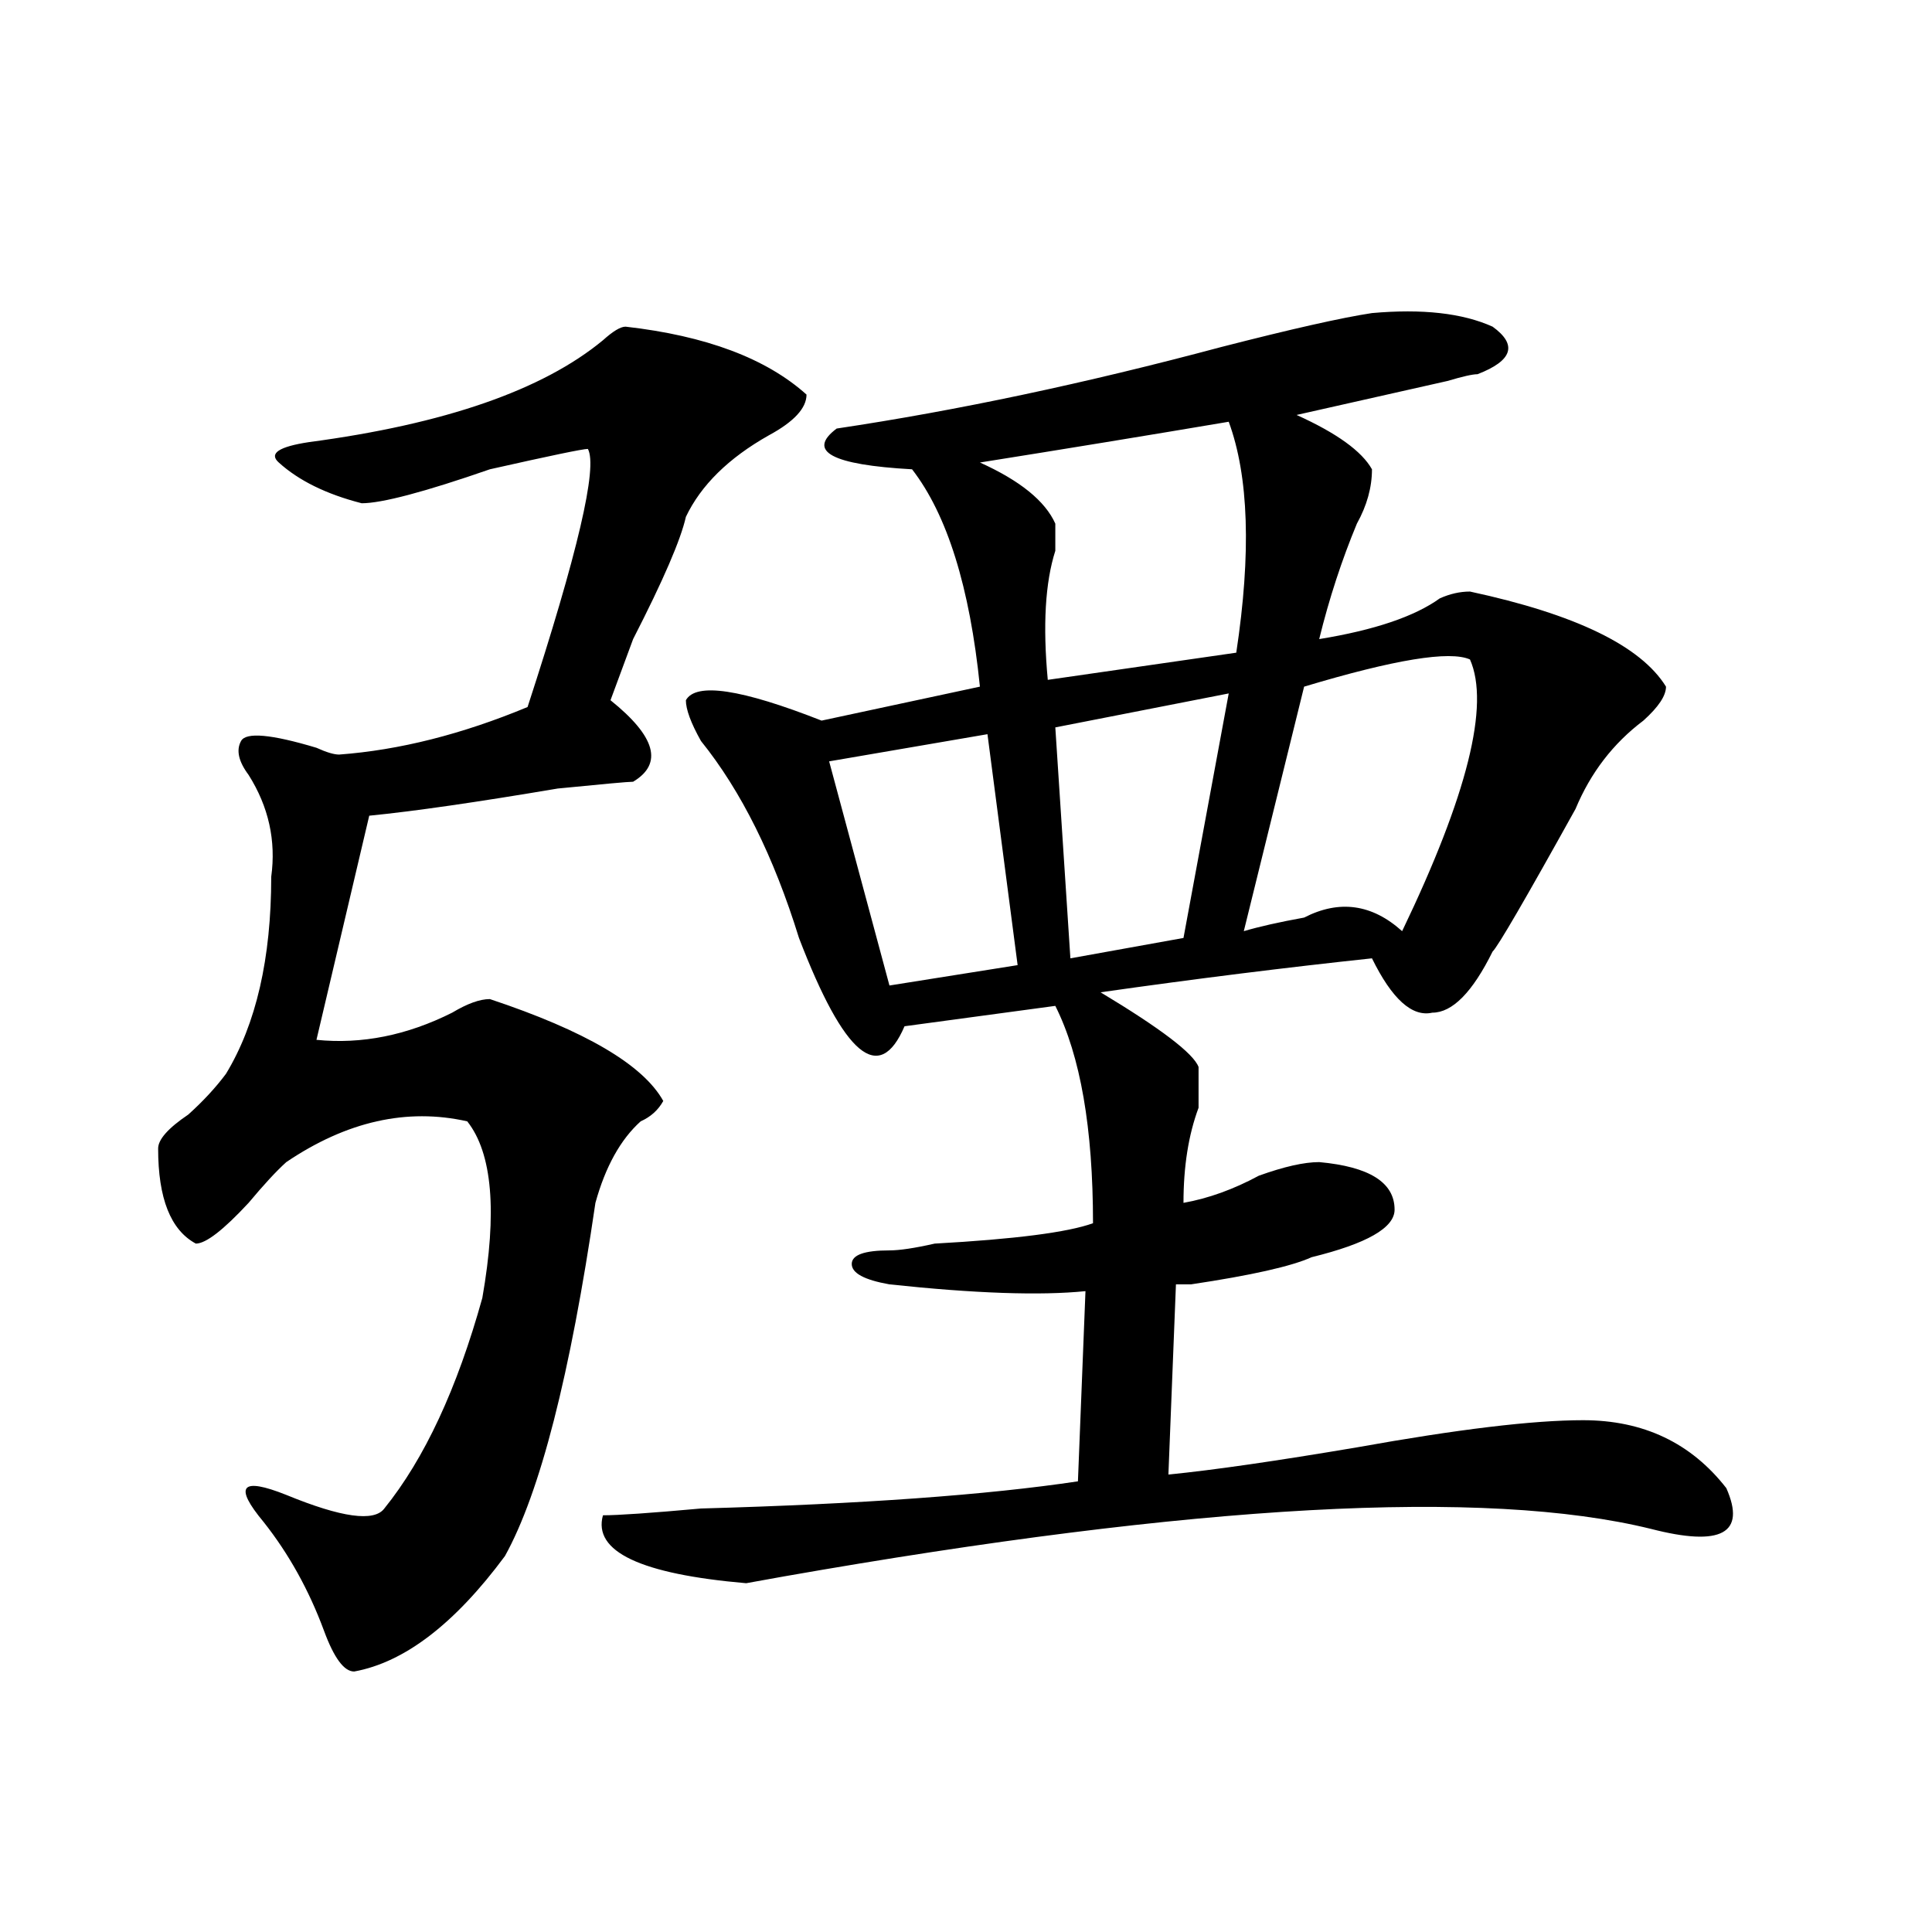<?xml version="1.0" encoding="utf-8"?>
<!-- Generator: Adobe Illustrator 16.0.0, SVG Export Plug-In . SVG Version: 6.00 Build 0)  -->
<!DOCTYPE svg PUBLIC "-//W3C//DTD SVG 1.1//EN" "http://www.w3.org/Graphics/SVG/1.1/DTD/svg11.dtd">
<svg version="1.1" id="图层_1" xmlns="http://www.w3.org/2000/svg" xmlns:xlink="http://www.w3.org/1999/xlink" x="0px" y="0px"
	 width="1000px" height="1000px" viewBox="0 0 1000 1000" enable-background="new 0 0 1000 1000" xml:space="preserve">
<path d="M323.797,169.078c41.585,4.724,72.804,16.425,93.656,35.156c0,7.031-6.524,14.063-19.512,21.094
	c-20.853,11.755-35.121,25.817-42.926,42.188c-2.622,11.755-11.707,32.849-27.316,63.281c-5.243,14.063-9.146,24.609-11.707,31.641
	c23.414,18.786,27.316,32.849,11.707,42.188c-2.622,0-15.609,1.208-39.023,3.516c-41.646,7.031-74.145,11.755-97.559,14.063
	l-27.316,116.016c23.414,2.362,46.828-2.308,70.242-14.063c7.805-4.669,14.269-7.031,19.512-7.031
	c49.39,16.425,79.327,34.003,89.754,52.734c-2.622,4.724-6.524,8.239-11.707,10.547c-10.427,9.394-18.231,23.456-23.414,42.188
	c-13.048,89.099-28.657,150.019-46.828,182.813c-26.036,35.156-52.071,55.041-78.047,59.766c-5.243,0-10.427-7.031-15.609-21.094
	c-7.805-21.094-18.231-39.825-31.219-56.25c-15.609-18.731-11.707-23.401,11.707-14.063c28.597,11.755,45.487,14.063,50.73,7.031
	c20.792-25.763,37.683-62.073,50.73-108.984c7.805-44.495,5.183-74.981-7.805-91.406c-31.219-7.031-62.438,0-93.656,21.094
	c-5.243,4.724-11.707,11.755-19.512,21.094c-13.048,14.063-22.134,21.094-27.316,21.094c-13.048-7.031-19.512-23.401-19.512-49.219
	c0-4.669,5.183-10.547,15.609-17.578c7.805-7.031,14.269-14.063,19.512-21.094c15.609-25.763,23.414-59.766,23.414-101.953
	c2.562-18.731-1.341-36.31-11.707-52.734c-5.243-7.031-6.524-12.854-3.902-17.578c2.562-4.669,15.609-3.516,39.023,3.516
	c5.183,2.362,9.085,3.516,11.707,3.516c31.219-2.308,63.718-10.547,97.559-24.609c25.976-79.651,36.401-124.2,31.219-133.594
	c-2.622,0-19.512,3.516-50.73,10.547c-33.841,11.755-55.974,17.578-66.34,17.578c-18.231-4.669-32.56-11.7-42.926-21.094
	c-5.243-4.669,0-8.185,15.609-10.547c70.242-9.339,120.973-26.917,152.191-52.734C317.272,171.44,321.175,169.078,323.797,169.078z
	 M710.129,162.047c25.976-2.308,46.828,0,62.438,7.031c12.987,9.394,10.366,17.578-7.805,24.609c-2.622,0-7.805,1.208-15.609,3.516
	c-20.853,4.724-46.828,10.547-78.047,17.578c20.792,9.394,33.78,18.786,39.023,28.125c0,9.394-2.622,18.786-7.805,28.125
	c-7.805,18.786-14.329,38.672-19.512,59.766c28.597-4.669,49.39-11.7,62.438-21.094c5.183-2.308,10.366-3.516,15.609-3.516
	c54.633,11.755,88.413,28.125,101.461,49.219c0,4.724-3.902,10.547-11.707,17.578c-15.609,11.755-27.316,26.972-35.121,45.703
	c-26.036,46.911-40.364,71.521-42.926,73.828c-10.427,21.094-20.853,31.641-31.219,31.641c-10.427,2.362-20.853-7.031-31.219-28.125
	c-44.267,4.724-91.095,10.547-140.484,17.578c31.219,18.786,48.108,31.641,50.73,38.672c0,4.724,0,11.755,0,21.094
	c-5.243,14.063-7.805,30.487-7.805,49.219c12.987-2.308,25.976-7.031,39.023-14.063c12.987-4.669,23.414-7.031,31.219-7.031
	c25.976,2.362,39.023,10.547,39.023,24.609c0,9.394-14.329,17.578-42.926,24.609c-10.427,4.724-31.219,9.394-62.438,14.063
	c-2.622,0-5.243,0-7.805,0l-3.902,98.438c23.414-2.308,55.913-7.031,97.559-14.063c52.011-9.339,91.034-14.063,117.07-14.063
	c31.219,0,55.913,11.755,74.145,35.156c10.366,23.456-2.622,30.487-39.023,21.094c-85.852-21.094-235.481-12.854-448.77,24.609
	l-19.512,3.516c-54.633-4.725-79.388-16.37-74.145-35.156c7.805,0,24.694-1.153,50.73-3.516
	c83.229-2.308,148.289-7.031,195.117-14.063l3.902-98.438c-23.414,2.362-57.255,1.208-101.461-3.516
	c-13.048-2.308-19.512-5.823-19.512-10.547c0-4.669,6.464-7.031,19.512-7.031c5.183,0,12.987-1.153,23.414-3.516
	c41.585-2.308,68.901-5.823,81.949-10.547c0-49.219-6.524-86.683-19.512-112.5l-78.047,10.547
	c-13.048,30.487-31.219,15.271-54.633-45.703c-13.048-42.188-29.938-76.136-50.73-101.953c-5.243-9.339-7.805-16.37-7.805-21.094
	c5.183-9.339,28.597-5.823,70.242,10.547l81.949-17.578c-5.243-51.526-16.95-89.044-35.121-112.5
	c-41.646-2.308-54.633-9.339-39.023-21.094c62.438-9.339,128.777-23.401,199.02-42.188
	C668.483,170.286,694.52,164.409,710.129,162.047z M511.109,380.016l-81.949,14.063l31.219,116.016l66.34-10.547L511.109,380.016z
	 M635.984,218.297c-41.646,7.031-84.571,14.063-128.777,21.094c20.792,9.394,33.78,19.94,39.023,31.641c0,4.724,0,9.394,0,14.063
	c-5.243,16.425-6.524,38.672-3.902,66.797l97.559-14.063C647.691,286.302,646.351,246.422,635.984,218.297z M635.984,358.922
	L546.23,376.5l7.805,119.531l58.535-10.547L635.984,358.922z M760.859,341.344c-10.427-4.669-39.023,0-85.852,14.063
	l-31.219,126.563c7.805-2.308,18.171-4.669,31.219-7.031c18.171-9.339,35.121-7.031,50.73,7.031
	C759.519,411.656,771.226,364.8,760.859,341.344z"/>
</svg>
